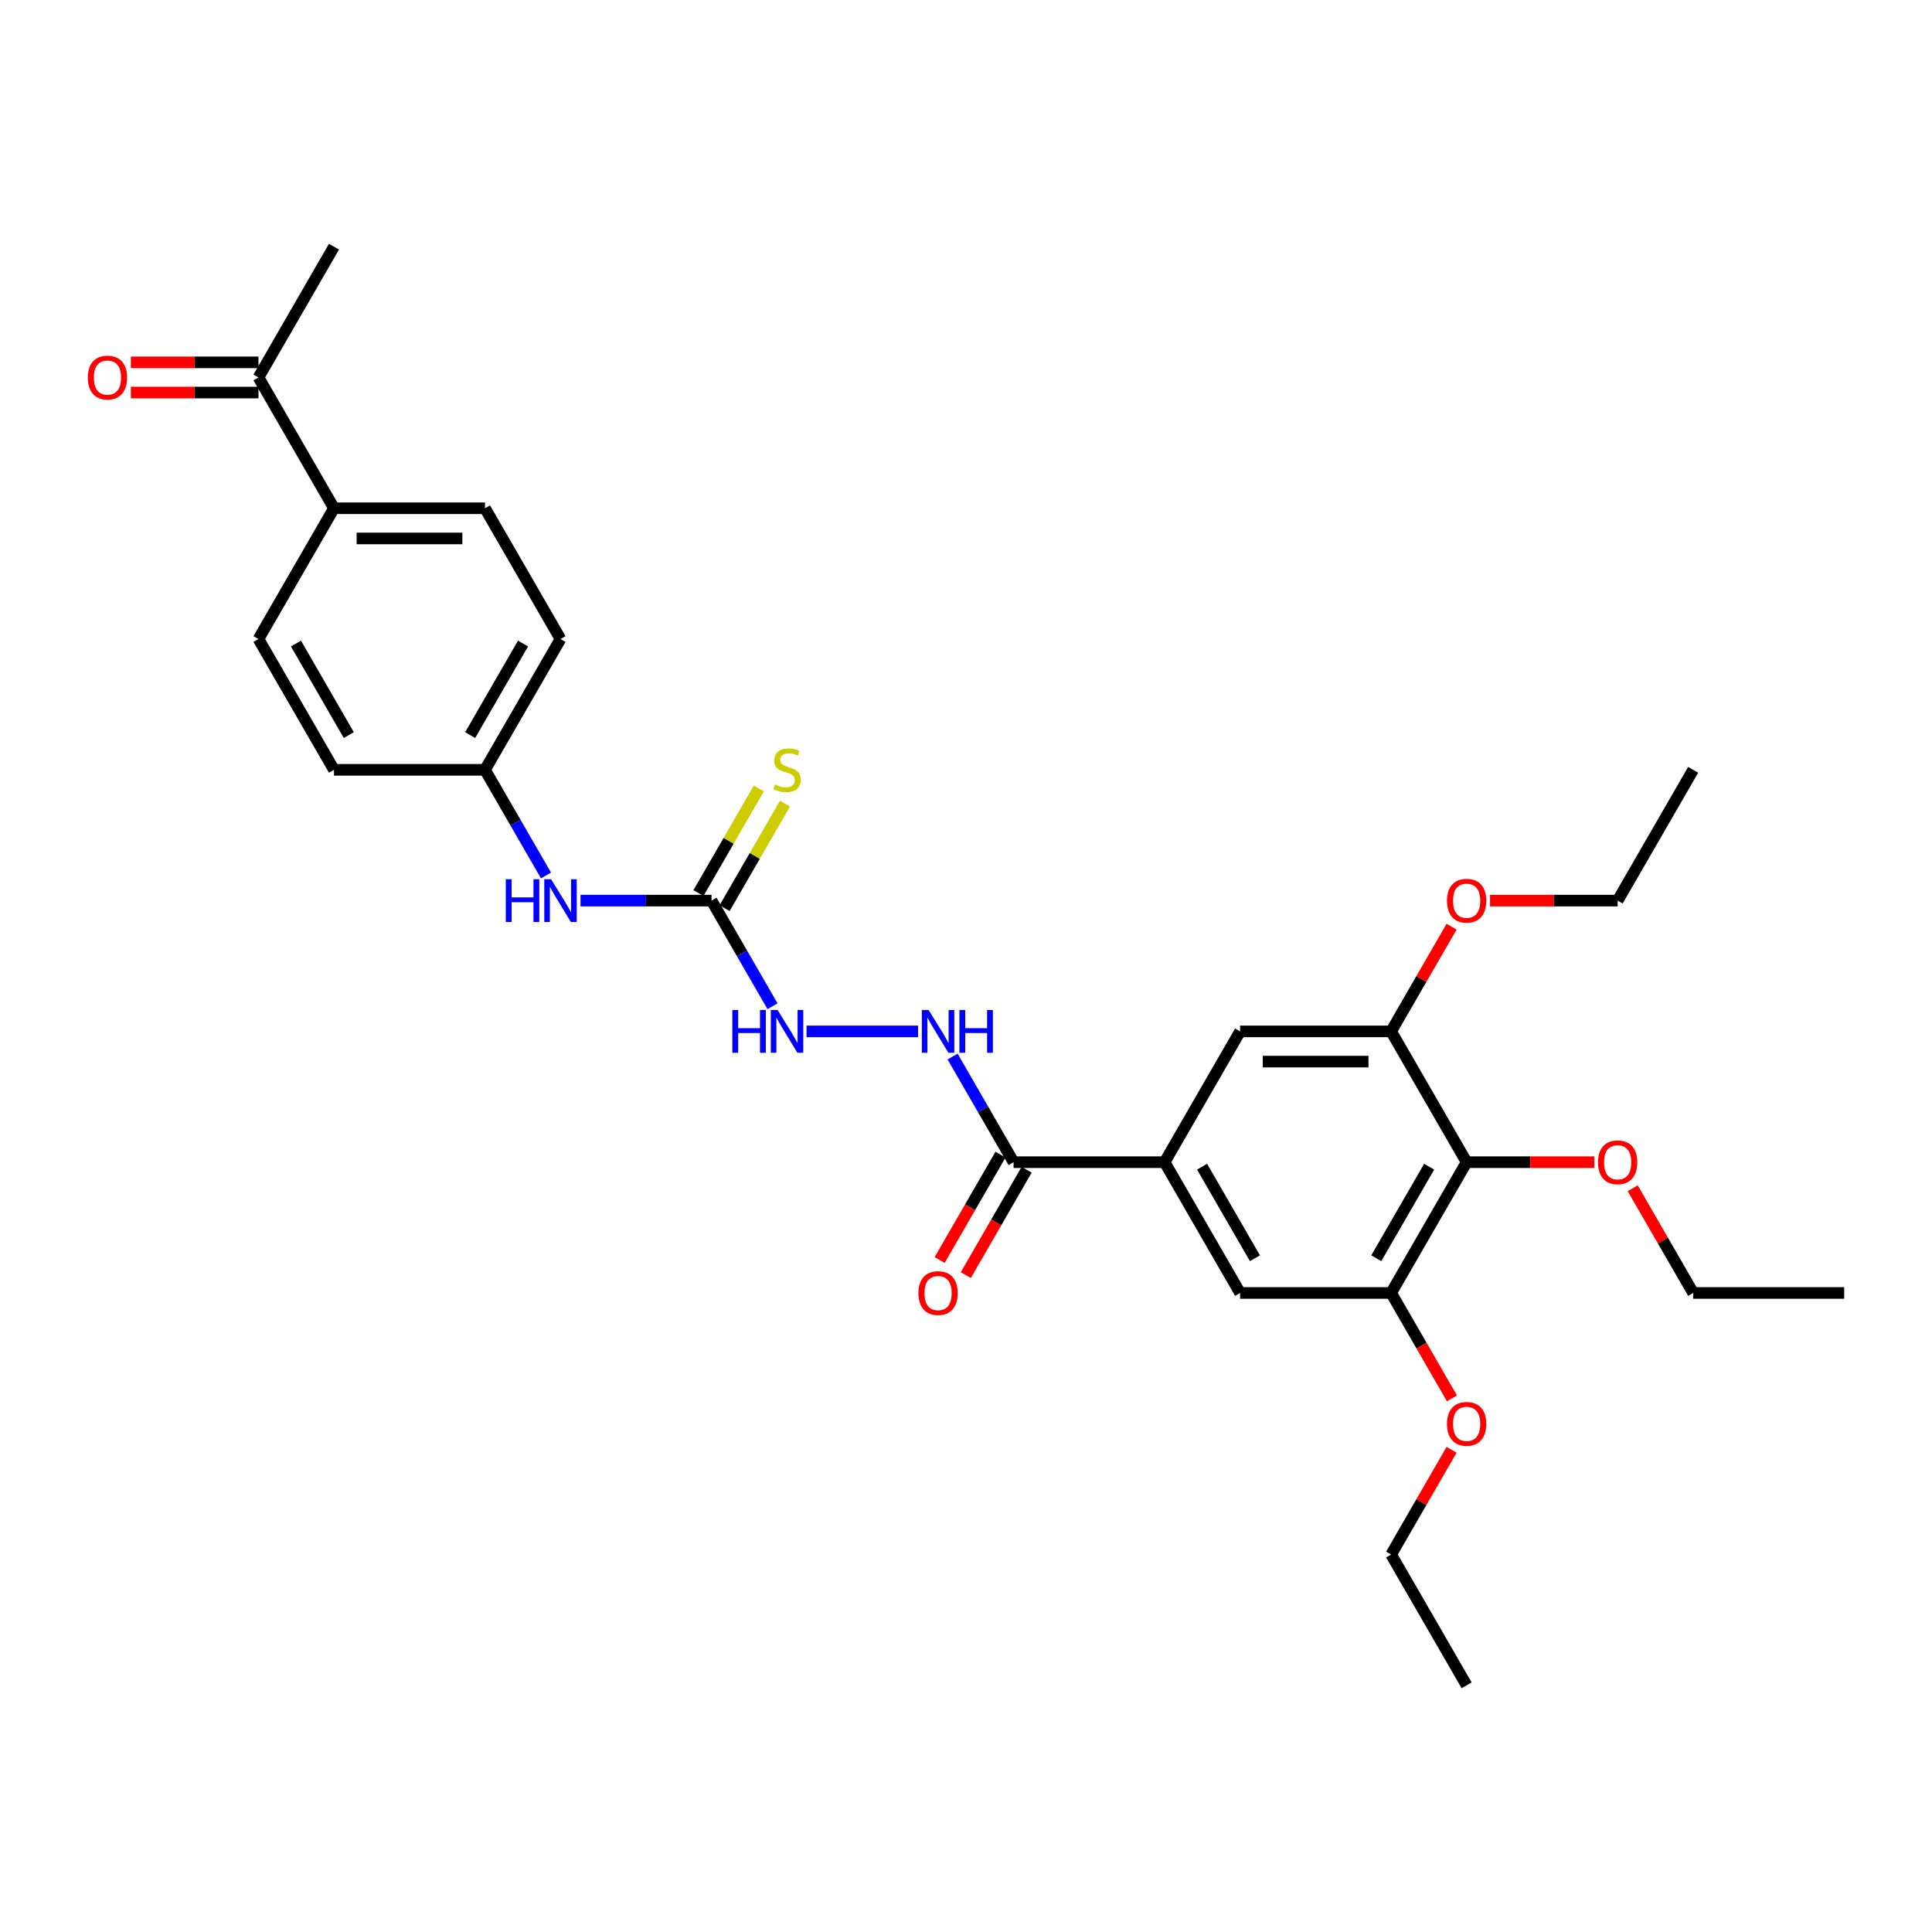 <?xml version='1.0' encoding='iso-8859-1'?>
<svg version='1.1' baseProfile='full'
              xmlns='http://www.w3.org/2000/svg'
                      xmlns:rdkit='http://www.rdkit.org/xml'
                      xmlns:xlink='http://www.w3.org/1999/xlink'
                  xml:space='preserve'
width='1000px' height='1000px' viewBox='0 0 1000 1000'>
<!-- END OF HEADER -->
<rect style='opacity:1.0;fill:#FFFFFF;stroke:none' width='1000' height='1000' x='0' y='0'> </rect>
<path class='bond-3' d='M 759.126,601.543 L 720.042,669.238' style='fill:none;fill-rule:evenodd;stroke:#000000;stroke-width:6px;stroke-linecap:butt;stroke-linejoin:miter;stroke-opacity:1' />
<path class='bond-3' d='M 739.724,603.88 L 712.366,651.267' style='fill:none;fill-rule:evenodd;stroke:#000000;stroke-width:6px;stroke-linecap:butt;stroke-linejoin:miter;stroke-opacity:1' />
<path class='bond-4' d='M 759.126,601.543 L 720.042,533.848' style='fill:none;fill-rule:evenodd;stroke:#000000;stroke-width:6px;stroke-linecap:butt;stroke-linejoin:miter;stroke-opacity:1' />
<path class='bond-18' d='M 759.126,601.543 L 792.152,601.543' style='fill:none;fill-rule:evenodd;stroke:#000000;stroke-width:6px;stroke-linecap:butt;stroke-linejoin:miter;stroke-opacity:1' />
<path class='bond-18' d='M 792.152,601.543 L 825.178,601.543' style='fill:none;fill-rule:evenodd;stroke:#FF0000;stroke-width:6px;stroke-linecap:butt;stroke-linejoin:miter;stroke-opacity:1' />
<path class='bond-0' d='M 602.791,601.543 L 641.874,533.848' style='fill:none;fill-rule:evenodd;stroke:#000000;stroke-width:6px;stroke-linecap:butt;stroke-linejoin:miter;stroke-opacity:1' />
<path class='bond-2' d='M 602.791,601.543 L 524.623,601.543' style='fill:none;fill-rule:evenodd;stroke:#000000;stroke-width:6px;stroke-linecap:butt;stroke-linejoin:miter;stroke-opacity:1' />
<path class='bond-30' d='M 602.791,601.543 L 641.874,669.238' style='fill:none;fill-rule:evenodd;stroke:#000000;stroke-width:6px;stroke-linecap:butt;stroke-linejoin:miter;stroke-opacity:1' />
<path class='bond-30' d='M 622.192,603.88 L 649.551,651.267' style='fill:none;fill-rule:evenodd;stroke:#000000;stroke-width:6px;stroke-linecap:butt;stroke-linejoin:miter;stroke-opacity:1' />
<path class='bond-1' d='M 368.287,466.152 L 384.07,493.489' style='fill:none;fill-rule:evenodd;stroke:#000000;stroke-width:6px;stroke-linecap:butt;stroke-linejoin:miter;stroke-opacity:1' />
<path class='bond-1' d='M 384.07,493.489 L 399.853,520.825' style='fill:none;fill-rule:evenodd;stroke:#0000FF;stroke-width:6px;stroke-linecap:butt;stroke-linejoin:miter;stroke-opacity:1' />
<path class='bond-9' d='M 368.287,466.152 L 334.378,466.152' style='fill:none;fill-rule:evenodd;stroke:#000000;stroke-width:6px;stroke-linecap:butt;stroke-linejoin:miter;stroke-opacity:1' />
<path class='bond-9' d='M 334.378,466.152 L 300.469,466.152' style='fill:none;fill-rule:evenodd;stroke:#0000FF;stroke-width:6px;stroke-linecap:butt;stroke-linejoin:miter;stroke-opacity:1' />
<path class='bond-10' d='M 375.057,470.061 L 390.677,443.006' style='fill:none;fill-rule:evenodd;stroke:#000000;stroke-width:6px;stroke-linecap:butt;stroke-linejoin:miter;stroke-opacity:1' />
<path class='bond-10' d='M 390.677,443.006 L 406.297,415.951' style='fill:none;fill-rule:evenodd;stroke:#CCCC00;stroke-width:6px;stroke-linecap:butt;stroke-linejoin:miter;stroke-opacity:1' />
<path class='bond-10' d='M 361.518,462.244 L 377.138,435.189' style='fill:none;fill-rule:evenodd;stroke:#000000;stroke-width:6px;stroke-linecap:butt;stroke-linejoin:miter;stroke-opacity:1' />
<path class='bond-10' d='M 377.138,435.189 L 392.758,408.134' style='fill:none;fill-rule:evenodd;stroke:#CCCC00;stroke-width:6px;stroke-linecap:butt;stroke-linejoin:miter;stroke-opacity:1' />
<path class='bond-7' d='M 524.623,601.543 L 508.84,574.207' style='fill:none;fill-rule:evenodd;stroke:#000000;stroke-width:6px;stroke-linecap:butt;stroke-linejoin:miter;stroke-opacity:1' />
<path class='bond-7' d='M 508.84,574.207 L 493.058,546.87' style='fill:none;fill-rule:evenodd;stroke:#0000FF;stroke-width:6px;stroke-linecap:butt;stroke-linejoin:miter;stroke-opacity:1' />
<path class='bond-13' d='M 517.853,597.634 L 502.107,624.908' style='fill:none;fill-rule:evenodd;stroke:#000000;stroke-width:6px;stroke-linecap:butt;stroke-linejoin:miter;stroke-opacity:1' />
<path class='bond-13' d='M 502.107,624.908 L 486.36,652.182' style='fill:none;fill-rule:evenodd;stroke:#FF0000;stroke-width:6px;stroke-linecap:butt;stroke-linejoin:miter;stroke-opacity:1' />
<path class='bond-13' d='M 531.392,605.451 L 515.646,632.725' style='fill:none;fill-rule:evenodd;stroke:#000000;stroke-width:6px;stroke-linecap:butt;stroke-linejoin:miter;stroke-opacity:1' />
<path class='bond-13' d='M 515.646,632.725 L 499.899,659.999' style='fill:none;fill-rule:evenodd;stroke:#FF0000;stroke-width:6px;stroke-linecap:butt;stroke-linejoin:miter;stroke-opacity:1' />
<path class='bond-6' d='M 720.042,669.238 L 641.874,669.238' style='fill:none;fill-rule:evenodd;stroke:#000000;stroke-width:6px;stroke-linecap:butt;stroke-linejoin:miter;stroke-opacity:1' />
<path class='bond-19' d='M 720.042,669.238 L 735.789,696.512' style='fill:none;fill-rule:evenodd;stroke:#000000;stroke-width:6px;stroke-linecap:butt;stroke-linejoin:miter;stroke-opacity:1' />
<path class='bond-19' d='M 735.789,696.512 L 751.535,723.786' style='fill:none;fill-rule:evenodd;stroke:#FF0000;stroke-width:6px;stroke-linecap:butt;stroke-linejoin:miter;stroke-opacity:1' />
<path class='bond-5' d='M 720.042,533.848 L 641.874,533.848' style='fill:none;fill-rule:evenodd;stroke:#000000;stroke-width:6px;stroke-linecap:butt;stroke-linejoin:miter;stroke-opacity:1' />
<path class='bond-5' d='M 708.317,549.481 L 653.6,549.481' style='fill:none;fill-rule:evenodd;stroke:#000000;stroke-width:6px;stroke-linecap:butt;stroke-linejoin:miter;stroke-opacity:1' />
<path class='bond-20' d='M 720.042,533.848 L 735.689,506.746' style='fill:none;fill-rule:evenodd;stroke:#000000;stroke-width:6px;stroke-linecap:butt;stroke-linejoin:miter;stroke-opacity:1' />
<path class='bond-20' d='M 735.689,506.746 L 751.337,479.644' style='fill:none;fill-rule:evenodd;stroke:#FF0000;stroke-width:6px;stroke-linecap:butt;stroke-linejoin:miter;stroke-opacity:1' />
<path class='bond-8' d='M 475.19,533.848 L 417.462,533.848' style='fill:none;fill-rule:evenodd;stroke:#0000FF;stroke-width:6px;stroke-linecap:butt;stroke-linejoin:miter;stroke-opacity:1' />
<path class='bond-17' d='M 282.601,453.13 L 266.818,425.793' style='fill:none;fill-rule:evenodd;stroke:#0000FF;stroke-width:6px;stroke-linecap:butt;stroke-linejoin:miter;stroke-opacity:1' />
<path class='bond-17' d='M 266.818,425.793 L 251.036,398.457' style='fill:none;fill-rule:evenodd;stroke:#000000;stroke-width:6px;stroke-linecap:butt;stroke-linejoin:miter;stroke-opacity:1' />
<path class='bond-11' d='M 133.784,195.371 L 172.868,263.067' style='fill:none;fill-rule:evenodd;stroke:#000000;stroke-width:6px;stroke-linecap:butt;stroke-linejoin:miter;stroke-opacity:1' />
<path class='bond-14' d='M 133.784,187.555 L 100.758,187.555' style='fill:none;fill-rule:evenodd;stroke:#000000;stroke-width:6px;stroke-linecap:butt;stroke-linejoin:miter;stroke-opacity:1' />
<path class='bond-14' d='M 100.758,187.555 L 67.732,187.555' style='fill:none;fill-rule:evenodd;stroke:#FF0000;stroke-width:6px;stroke-linecap:butt;stroke-linejoin:miter;stroke-opacity:1' />
<path class='bond-14' d='M 133.784,203.188 L 100.758,203.188' style='fill:none;fill-rule:evenodd;stroke:#000000;stroke-width:6px;stroke-linecap:butt;stroke-linejoin:miter;stroke-opacity:1' />
<path class='bond-14' d='M 100.758,203.188 L 67.732,203.188' style='fill:none;fill-rule:evenodd;stroke:#FF0000;stroke-width:6px;stroke-linecap:butt;stroke-linejoin:miter;stroke-opacity:1' />
<path class='bond-23' d='M 133.784,195.371 L 172.868,127.676' style='fill:none;fill-rule:evenodd;stroke:#000000;stroke-width:6px;stroke-linecap:butt;stroke-linejoin:miter;stroke-opacity:1' />
<path class='bond-12' d='M 172.868,263.067 L 251.036,263.067' style='fill:none;fill-rule:evenodd;stroke:#000000;stroke-width:6px;stroke-linecap:butt;stroke-linejoin:miter;stroke-opacity:1' />
<path class='bond-12' d='M 184.593,278.7 L 239.311,278.7' style='fill:none;fill-rule:evenodd;stroke:#000000;stroke-width:6px;stroke-linecap:butt;stroke-linejoin:miter;stroke-opacity:1' />
<path class='bond-31' d='M 172.868,263.067 L 133.784,330.762' style='fill:none;fill-rule:evenodd;stroke:#000000;stroke-width:6px;stroke-linecap:butt;stroke-linejoin:miter;stroke-opacity:1' />
<path class='bond-15' d='M 133.784,330.762 L 172.868,398.457' style='fill:none;fill-rule:evenodd;stroke:#000000;stroke-width:6px;stroke-linecap:butt;stroke-linejoin:miter;stroke-opacity:1' />
<path class='bond-15' d='M 153.186,333.099 L 180.544,380.486' style='fill:none;fill-rule:evenodd;stroke:#000000;stroke-width:6px;stroke-linecap:butt;stroke-linejoin:miter;stroke-opacity:1' />
<path class='bond-16' d='M 251.036,263.067 L 290.12,330.762' style='fill:none;fill-rule:evenodd;stroke:#000000;stroke-width:6px;stroke-linecap:butt;stroke-linejoin:miter;stroke-opacity:1' />
<path class='bond-21' d='M 251.036,398.457 L 172.868,398.457' style='fill:none;fill-rule:evenodd;stroke:#000000;stroke-width:6px;stroke-linecap:butt;stroke-linejoin:miter;stroke-opacity:1' />
<path class='bond-22' d='M 251.036,398.457 L 290.12,330.762' style='fill:none;fill-rule:evenodd;stroke:#000000;stroke-width:6px;stroke-linecap:butt;stroke-linejoin:miter;stroke-opacity:1' />
<path class='bond-22' d='M 243.359,380.486 L 270.718,333.099' style='fill:none;fill-rule:evenodd;stroke:#000000;stroke-width:6px;stroke-linecap:butt;stroke-linejoin:miter;stroke-opacity:1' />
<path class='bond-24' d='M 845.083,615.035 L 860.731,642.136' style='fill:none;fill-rule:evenodd;stroke:#FF0000;stroke-width:6px;stroke-linecap:butt;stroke-linejoin:miter;stroke-opacity:1' />
<path class='bond-24' d='M 860.731,642.136 L 876.378,669.238' style='fill:none;fill-rule:evenodd;stroke:#000000;stroke-width:6px;stroke-linecap:butt;stroke-linejoin:miter;stroke-opacity:1' />
<path class='bond-25' d='M 751.337,750.425 L 735.689,777.527' style='fill:none;fill-rule:evenodd;stroke:#FF0000;stroke-width:6px;stroke-linecap:butt;stroke-linejoin:miter;stroke-opacity:1' />
<path class='bond-25' d='M 735.689,777.527 L 720.042,804.629' style='fill:none;fill-rule:evenodd;stroke:#000000;stroke-width:6px;stroke-linecap:butt;stroke-linejoin:miter;stroke-opacity:1' />
<path class='bond-26' d='M 771.242,466.152 L 804.268,466.152' style='fill:none;fill-rule:evenodd;stroke:#FF0000;stroke-width:6px;stroke-linecap:butt;stroke-linejoin:miter;stroke-opacity:1' />
<path class='bond-26' d='M 804.268,466.152 L 837.294,466.152' style='fill:none;fill-rule:evenodd;stroke:#000000;stroke-width:6px;stroke-linecap:butt;stroke-linejoin:miter;stroke-opacity:1' />
<path class='bond-28' d='M 876.378,669.238 L 954.545,669.238' style='fill:none;fill-rule:evenodd;stroke:#000000;stroke-width:6px;stroke-linecap:butt;stroke-linejoin:miter;stroke-opacity:1' />
<path class='bond-27' d='M 720.042,804.629 L 759.126,872.324' style='fill:none;fill-rule:evenodd;stroke:#000000;stroke-width:6px;stroke-linecap:butt;stroke-linejoin:miter;stroke-opacity:1' />
<path class='bond-29' d='M 837.294,466.152 L 876.378,398.457' style='fill:none;fill-rule:evenodd;stroke:#000000;stroke-width:6px;stroke-linecap:butt;stroke-linejoin:miter;stroke-opacity:1' />
<path  class='atom-8' d='M 480.646 522.779
L 487.9 534.504
Q 488.619 535.661, 489.776 537.756
Q 490.933 539.851, 490.995 539.976
L 490.995 522.779
L 493.934 522.779
L 493.934 544.916
L 490.901 544.916
L 483.116 532.097
Q 482.209 530.596, 481.24 528.876
Q 480.302 527.156, 480.02 526.625
L 480.02 544.916
L 477.144 544.916
L 477.144 522.779
L 480.646 522.779
' fill='#0000FF'/>
<path  class='atom-8' d='M 496.592 522.779
L 499.594 522.779
L 499.594 532.19
L 510.912 532.19
L 510.912 522.779
L 513.914 522.779
L 513.914 544.916
L 510.912 544.916
L 510.912 534.692
L 499.594 534.692
L 499.594 544.916
L 496.592 544.916
L 496.592 522.779
' fill='#0000FF'/>
<path  class='atom-9' d='M 379.059 522.779
L 382.061 522.779
L 382.061 532.19
L 393.379 532.19
L 393.379 522.779
L 396.381 522.779
L 396.381 544.916
L 393.379 544.916
L 393.379 534.692
L 382.061 534.692
L 382.061 544.916
L 379.059 544.916
L 379.059 522.779
' fill='#0000FF'/>
<path  class='atom-9' d='M 402.478 522.779
L 409.732 534.504
Q 410.451 535.661, 411.608 537.756
Q 412.765 539.851, 412.827 539.976
L 412.827 522.779
L 415.766 522.779
L 415.766 544.916
L 412.734 544.916
L 404.948 532.097
Q 404.041 530.596, 403.072 528.876
Q 402.134 527.156, 401.853 526.625
L 401.853 544.916
L 398.976 544.916
L 398.976 522.779
L 402.478 522.779
' fill='#0000FF'/>
<path  class='atom-10' d='M 261.807 455.084
L 264.809 455.084
L 264.809 464.495
L 276.128 464.495
L 276.128 455.084
L 279.129 455.084
L 279.129 477.221
L 276.128 477.221
L 276.128 466.997
L 264.809 466.997
L 264.809 477.221
L 261.807 477.221
L 261.807 455.084
' fill='#0000FF'/>
<path  class='atom-10' d='M 285.226 455.084
L 292.48 466.809
Q 293.199 467.966, 294.356 470.061
Q 295.513 472.156, 295.576 472.281
L 295.576 455.084
L 298.515 455.084
L 298.515 477.221
L 295.482 477.221
L 287.696 464.401
Q 286.79 462.901, 285.82 461.181
Q 284.882 459.461, 284.601 458.93
L 284.601 477.221
L 281.724 477.221
L 281.724 455.084
L 285.226 455.084
' fill='#0000FF'/>
<path  class='atom-11' d='M 401.118 406.055
Q 401.368 406.149, 402.4 406.587
Q 403.432 407.024, 404.557 407.306
Q 405.714 407.556, 406.84 407.556
Q 408.935 407.556, 410.154 406.555
Q 411.373 405.523, 411.373 403.741
Q 411.373 402.522, 410.748 401.771
Q 410.154 401.021, 409.216 400.615
Q 408.278 400.208, 406.715 399.739
Q 404.745 399.145, 403.557 398.582
Q 402.4 398.019, 401.556 396.831
Q 400.743 395.643, 400.743 393.642
Q 400.743 390.859, 402.619 389.14
Q 404.526 387.42, 408.278 387.42
Q 410.842 387.42, 413.75 388.639
L 413.031 391.047
Q 410.373 389.952, 408.372 389.952
Q 406.214 389.952, 405.026 390.859
Q 403.838 391.735, 403.869 393.267
Q 403.869 394.455, 404.463 395.174
Q 405.089 395.893, 405.964 396.3
Q 406.871 396.706, 408.372 397.175
Q 410.373 397.801, 411.561 398.426
Q 412.749 399.051, 413.593 400.333
Q 414.469 401.584, 414.469 403.741
Q 414.469 406.805, 412.405 408.463
Q 410.373 410.088, 406.965 410.088
Q 404.995 410.088, 403.494 409.651
Q 402.025 409.244, 400.274 408.525
L 401.118 406.055
' fill='#CCCC00'/>
<path  class='atom-14' d='M 475.377 669.301
Q 475.377 663.985, 478.004 661.015
Q 480.63 658.045, 485.539 658.045
Q 490.448 658.045, 493.074 661.015
Q 495.701 663.985, 495.701 669.301
Q 495.701 674.679, 493.043 677.743
Q 490.385 680.776, 485.539 680.776
Q 480.661 680.776, 478.004 677.743
Q 475.377 674.71, 475.377 669.301
M 485.539 678.274
Q 488.916 678.274, 490.729 676.023
Q 492.574 673.741, 492.574 669.301
Q 492.574 664.955, 490.729 662.766
Q 488.916 660.546, 485.539 660.546
Q 482.162 660.546, 480.317 662.735
Q 478.504 664.923, 478.504 669.301
Q 478.504 673.772, 480.317 676.023
Q 482.162 678.274, 485.539 678.274
' fill='#FF0000'/>
<path  class='atom-15' d='M 45.455 195.434
Q 45.455 190.118, 48.081 187.148
Q 50.707 184.178, 55.616 184.178
Q 60.525 184.178, 63.152 187.148
Q 65.778 190.118, 65.778 195.434
Q 65.778 200.812, 63.12 203.876
Q 60.463 206.909, 55.616 206.909
Q 50.739 206.909, 48.081 203.876
Q 45.455 200.843, 45.455 195.434
M 55.616 204.408
Q 58.993 204.408, 60.807 202.156
Q 62.651 199.874, 62.651 195.434
Q 62.651 191.088, 60.807 188.899
Q 58.993 186.679, 55.616 186.679
Q 52.239 186.679, 50.395 188.868
Q 48.581 191.056, 48.581 195.434
Q 48.581 199.905, 50.395 202.156
Q 52.239 204.408, 55.616 204.408
' fill='#FF0000'/>
<path  class='atom-19' d='M 827.132 601.605
Q 827.132 596.29, 829.758 593.32
Q 832.385 590.349, 837.294 590.349
Q 842.203 590.349, 844.829 593.32
Q 847.456 596.29, 847.456 601.605
Q 847.456 606.983, 844.798 610.048
Q 842.14 613.08, 837.294 613.08
Q 832.416 613.08, 829.758 610.048
Q 827.132 607.015, 827.132 601.605
M 837.294 610.579
Q 840.671 610.579, 842.484 608.328
Q 844.329 606.045, 844.329 601.605
Q 844.329 597.259, 842.484 595.071
Q 840.671 592.851, 837.294 592.851
Q 833.917 592.851, 832.072 595.039
Q 830.259 597.228, 830.259 601.605
Q 830.259 606.077, 832.072 608.328
Q 833.917 610.579, 837.294 610.579
' fill='#FF0000'/>
<path  class='atom-20' d='M 748.964 736.996
Q 748.964 731.681, 751.591 728.71
Q 754.217 725.74, 759.126 725.74
Q 764.035 725.74, 766.661 728.71
Q 769.288 731.681, 769.288 736.996
Q 769.288 742.374, 766.63 745.438
Q 763.972 748.471, 759.126 748.471
Q 754.248 748.471, 751.591 745.438
Q 748.964 742.405, 748.964 736.996
M 759.126 745.97
Q 762.503 745.97, 764.316 743.718
Q 766.161 741.436, 766.161 736.996
Q 766.161 732.65, 764.316 730.461
Q 762.503 728.241, 759.126 728.241
Q 755.749 728.241, 753.904 730.43
Q 752.091 732.619, 752.091 736.996
Q 752.091 741.467, 753.904 743.718
Q 755.749 745.97, 759.126 745.97
' fill='#FF0000'/>
<path  class='atom-21' d='M 748.964 466.215
Q 748.964 460.899, 751.591 457.929
Q 754.217 454.959, 759.126 454.959
Q 764.035 454.959, 766.661 457.929
Q 769.288 460.899, 769.288 466.215
Q 769.288 471.593, 766.63 474.657
Q 763.972 477.69, 759.126 477.69
Q 754.248 477.69, 751.591 474.657
Q 748.964 471.624, 748.964 466.215
M 759.126 475.189
Q 762.503 475.189, 764.316 472.937
Q 766.161 470.655, 766.161 466.215
Q 766.161 461.869, 764.316 459.68
Q 762.503 457.46, 759.126 457.46
Q 755.749 457.46, 753.904 459.649
Q 752.091 461.838, 752.091 466.215
Q 752.091 470.686, 753.904 472.937
Q 755.749 475.189, 759.126 475.189
' fill='#FF0000'/>
</svg>

